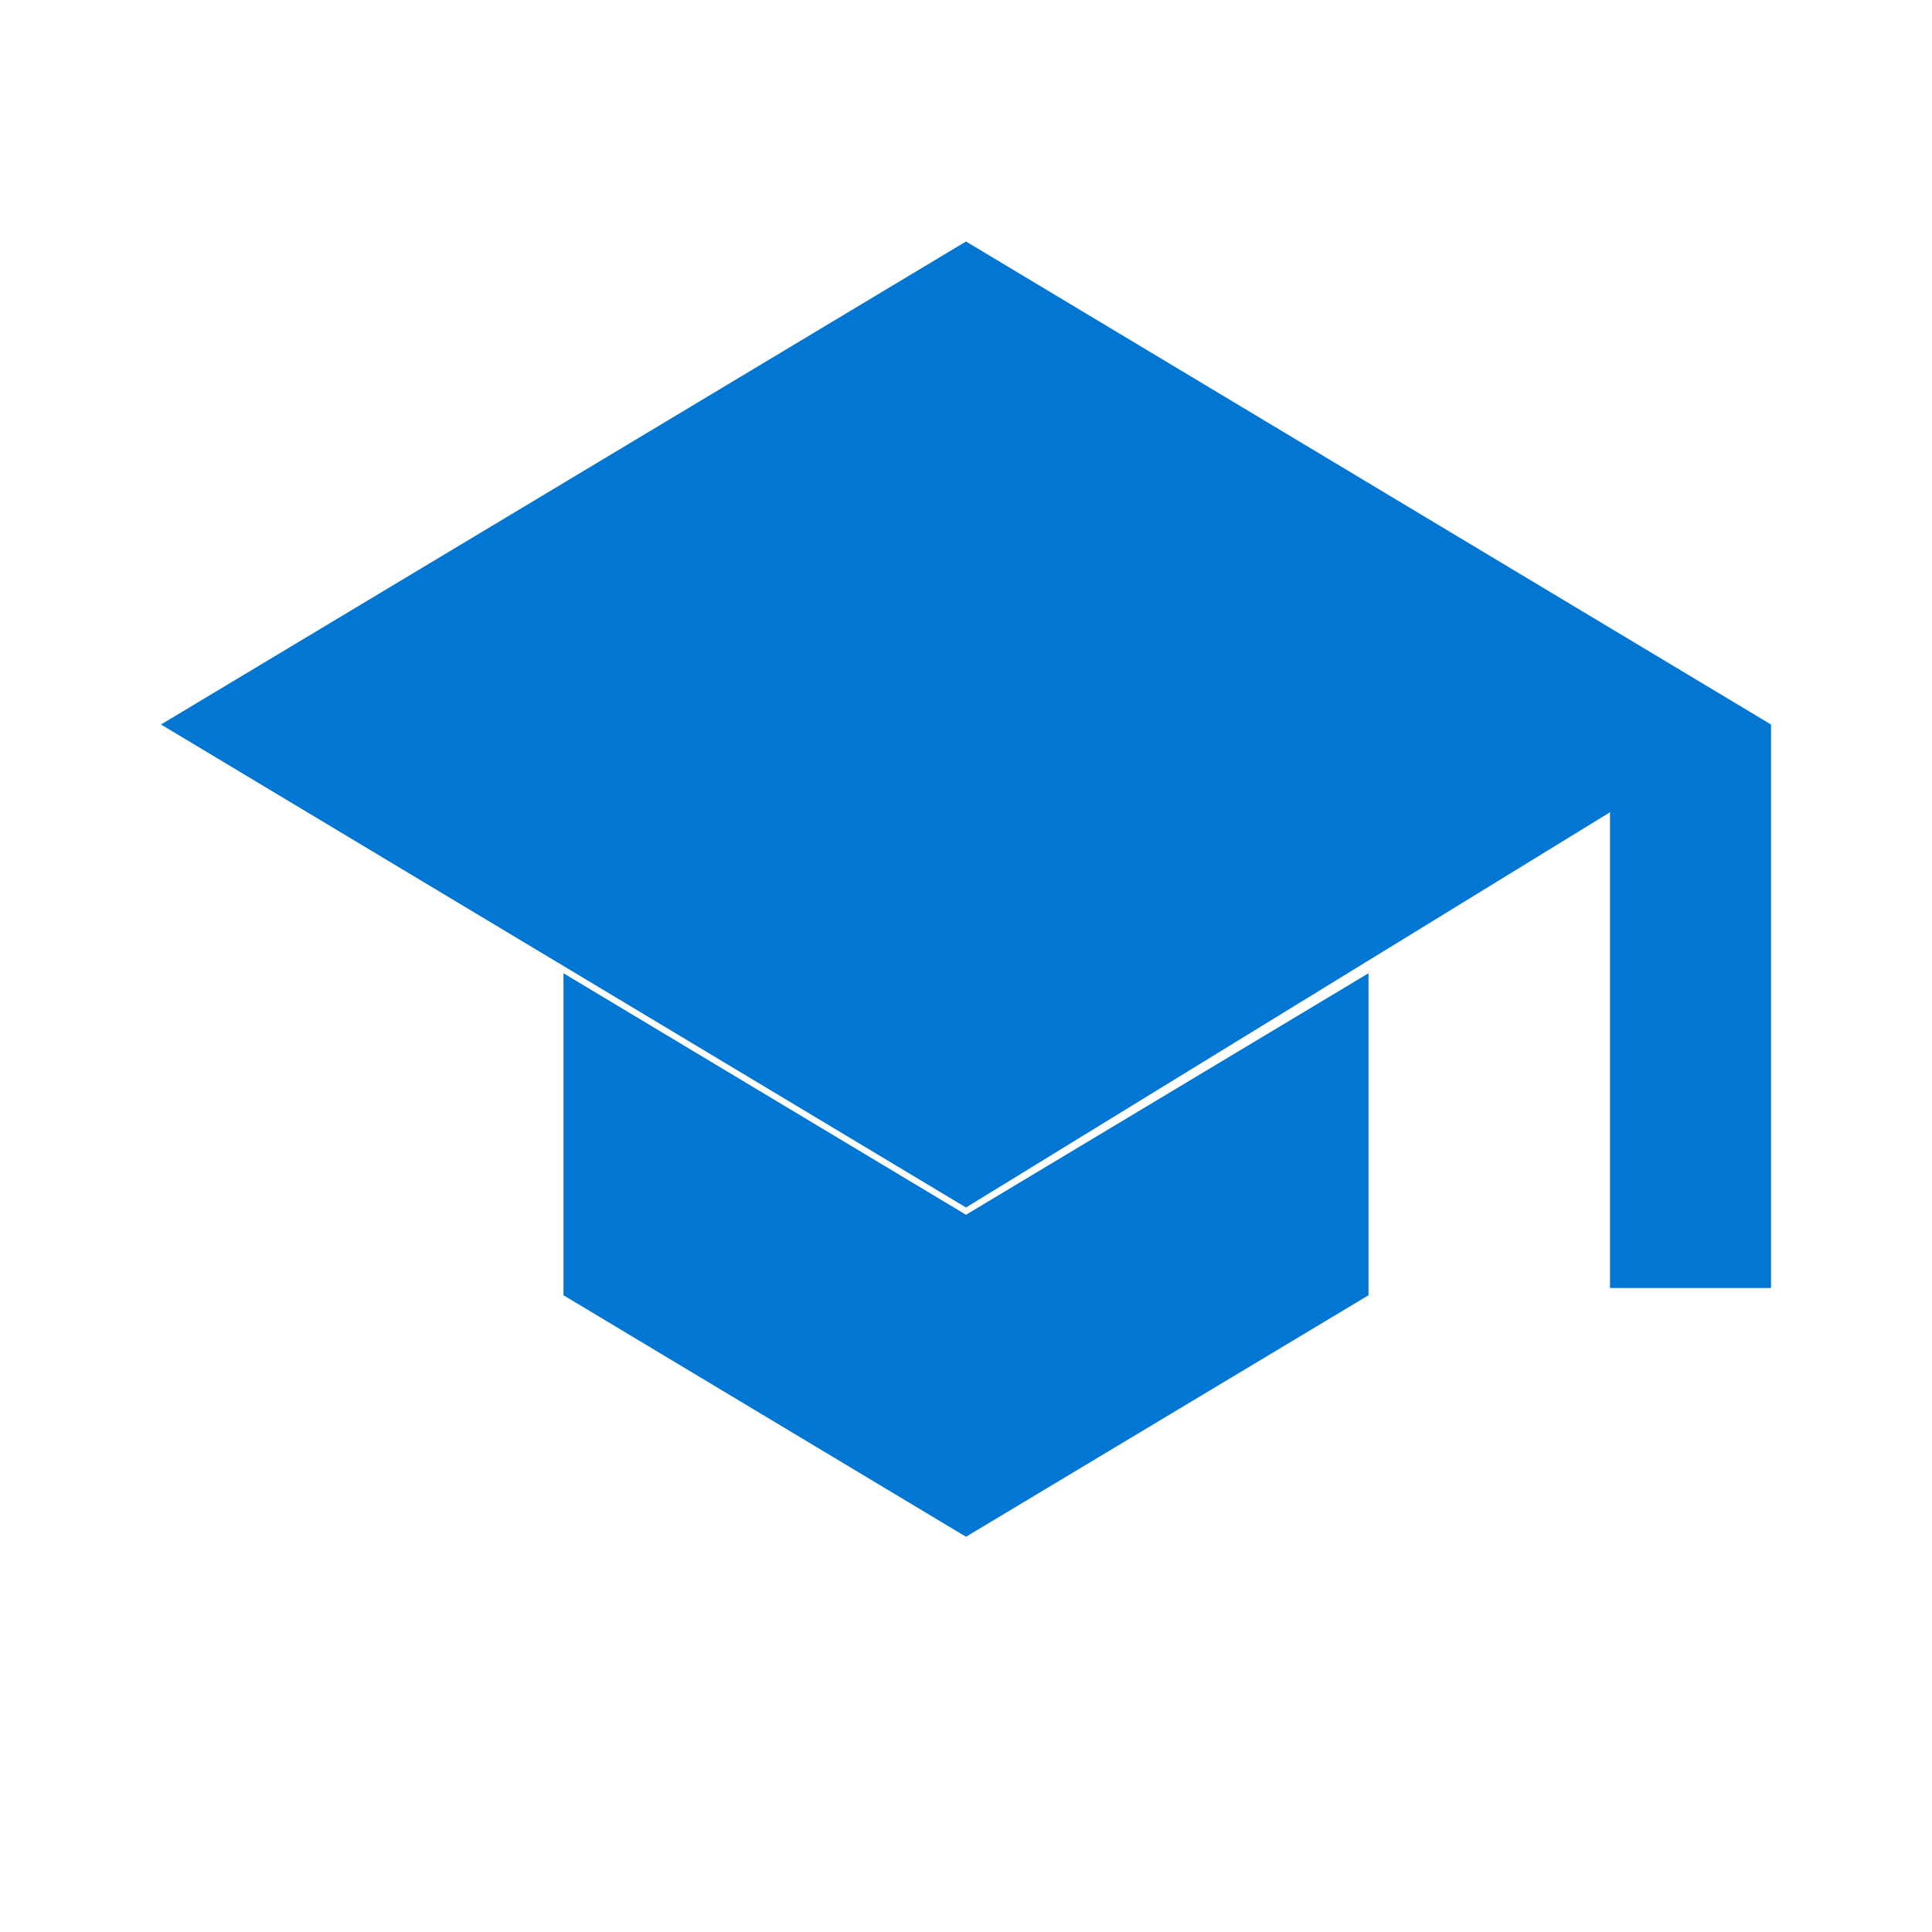<svg xmlns="http://www.w3.org/2000/svg" width="48" height="48" viewBox="0 0 48 48" fill="none">
  <path d="M24 6L4 18L24 30L40 20.18V32H44V18L24 6ZM14 24.18V32.18L24 38.18L34 32.18V24.18L24 30.18L14 24.18Z" fill="#0176D3"/>
</svg> 